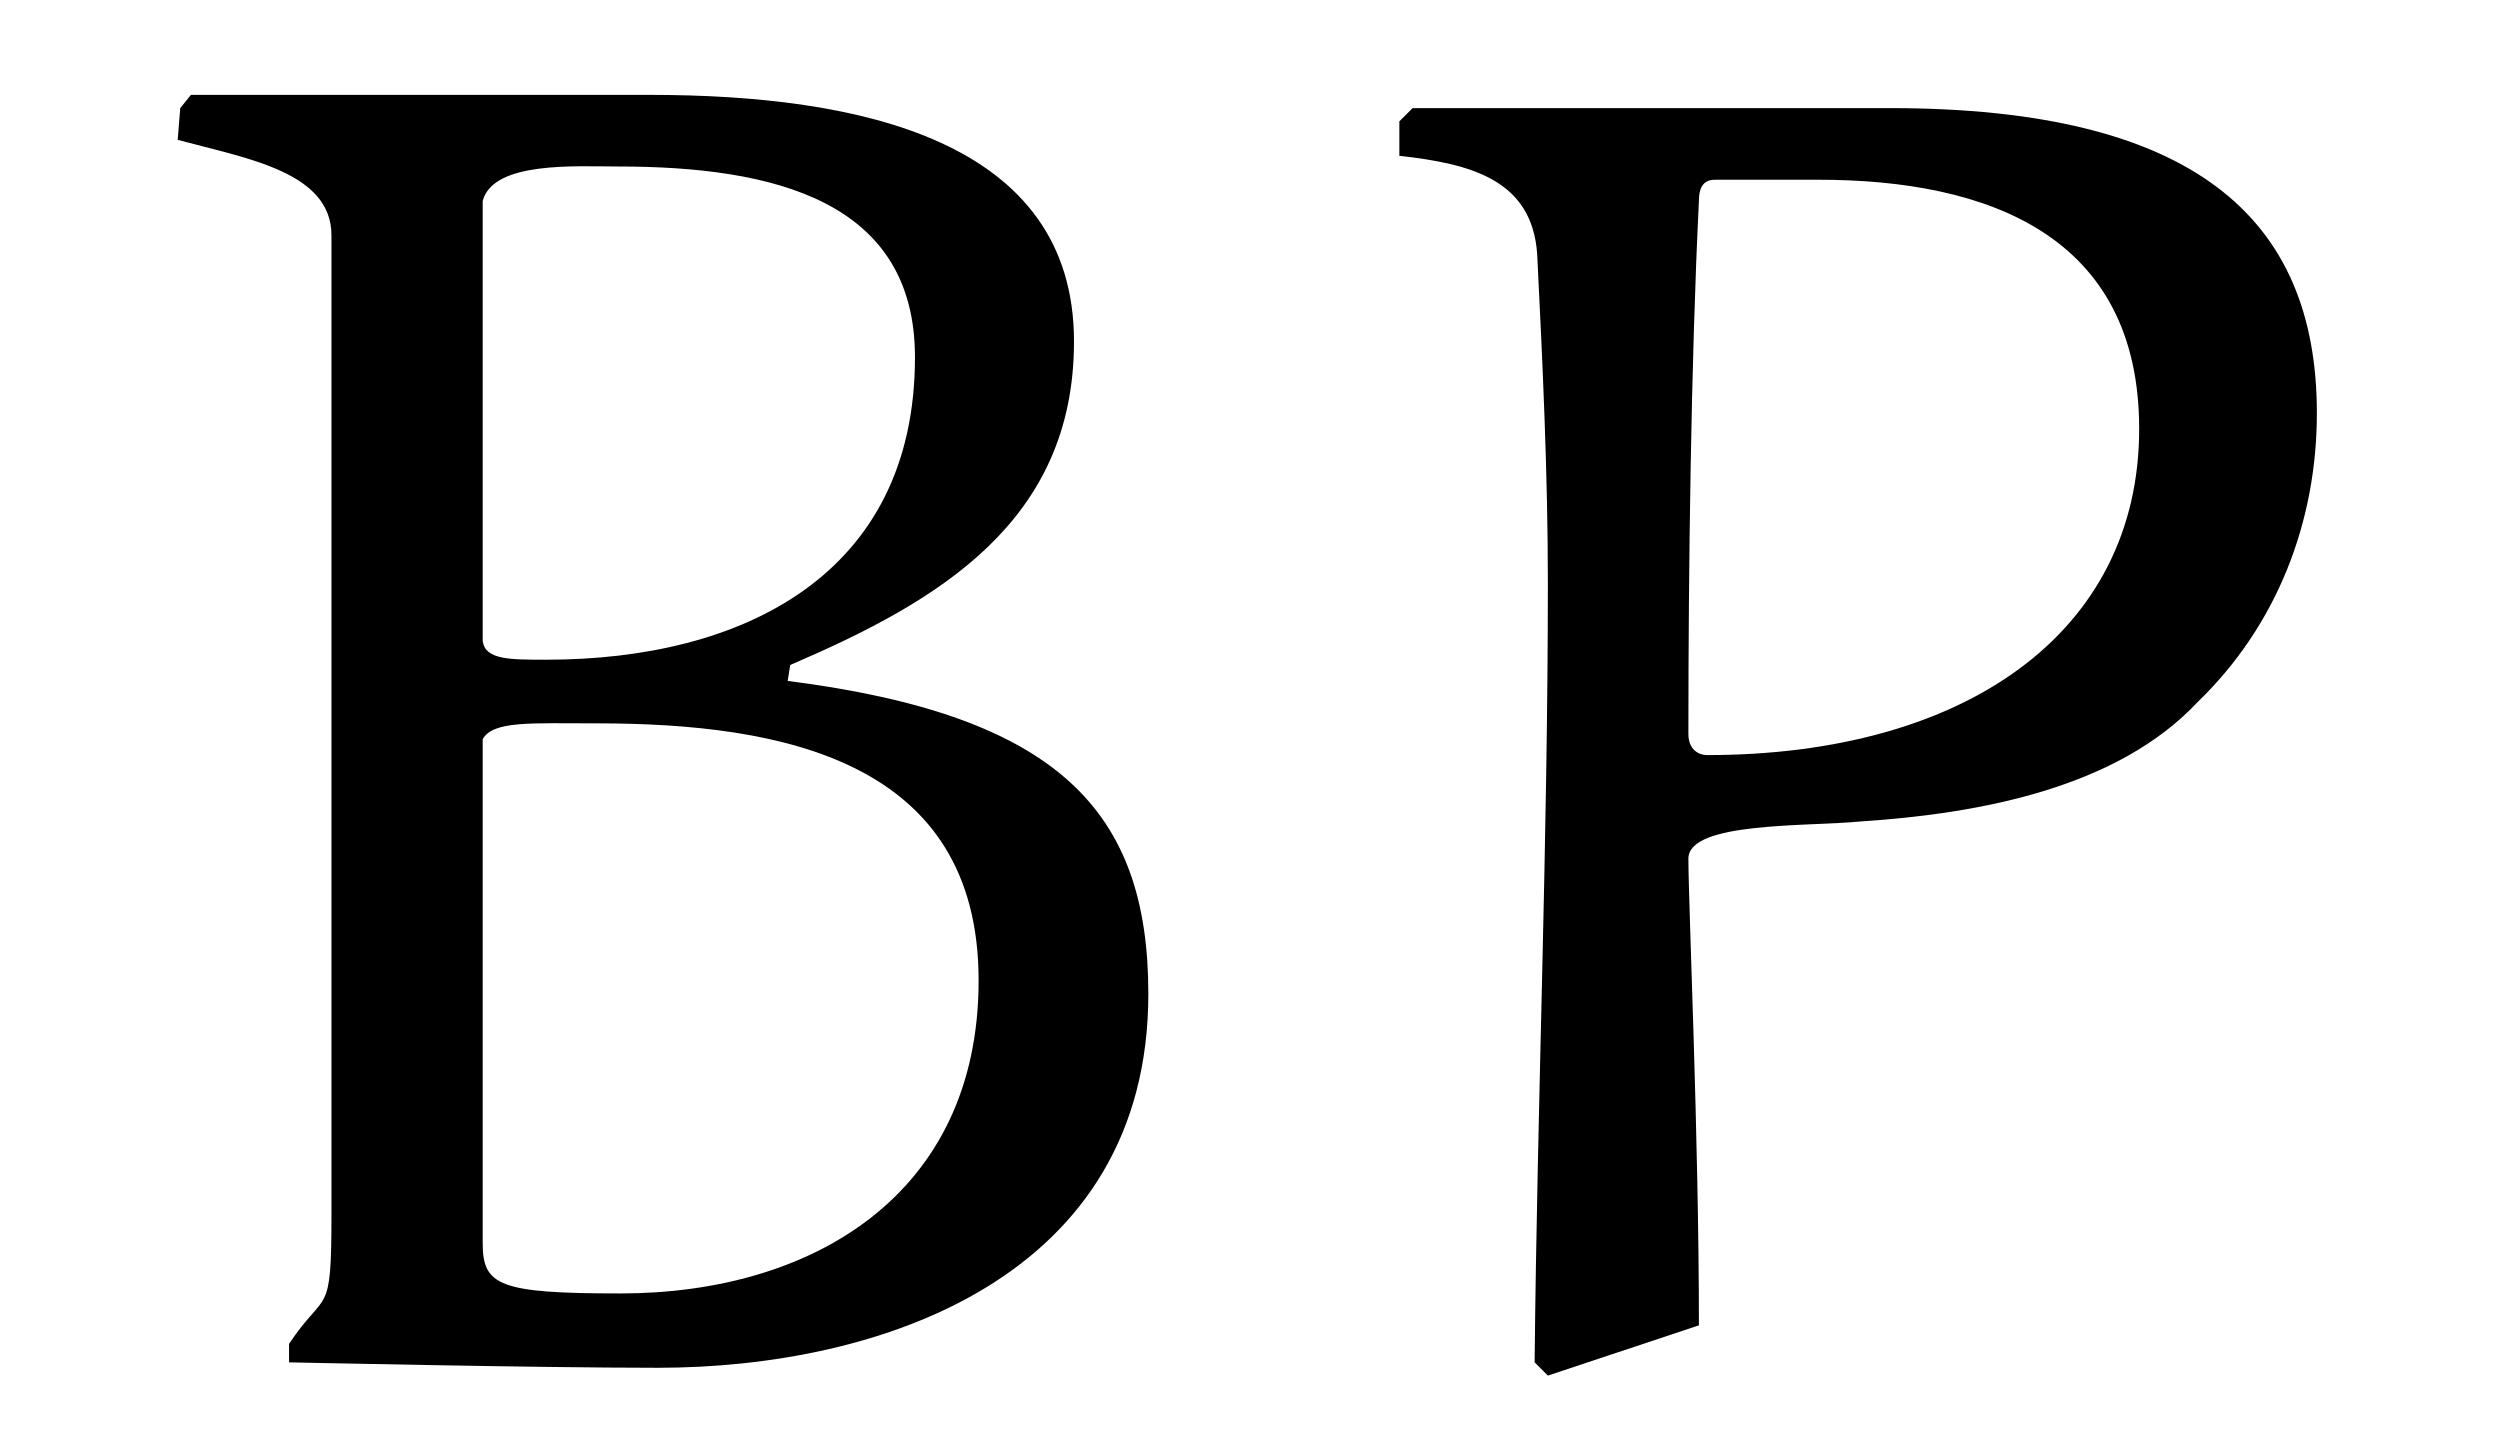 <?xml version="1.0" encoding="UTF-8"?>
<svg xmlns="http://www.w3.org/2000/svg" xmlns:xlink="http://www.w3.org/1999/xlink" viewBox="0 0 14.73 8.543" version="1.2">
<defs>
<g>
<symbol overflow="visible" id="glyph0-0">
<path style="stroke:none;" d=""/>
</symbol>
<symbol overflow="visible" id="glyph0-1">
<path style="stroke:none;" d="M 2.344 -3.531 L 2.344 -3.688 C 2.406 -3.797 2.625 -3.781 3.016 -3.781 C 4.109 -3.781 5.266 -3.562 5.266 -2.266 C 5.266 -1 4.281 -0.422 3.156 -0.422 C 2.438 -0.422 2.344 -0.469 2.344 -0.719 Z M 2.344 -4.484 L 2.344 -6.859 C 2.406 -7.094 2.891 -7.062 3.141 -7.062 C 4.062 -7.062 4.891 -6.859 4.891 -5.938 C 4.891 -4.656 3.875 -4.156 2.719 -4.156 C 2.5 -4.156 2.359 -4.156 2.344 -4.266 Z M 4.156 -4.125 C 5.031 -4.5 5.828 -4.969 5.828 -6.031 C 5.828 -7.219 4.562 -7.484 3.328 -7.484 L 0.625 -7.484 L 0.562 -7.406 L 0.547 -7.219 C 0.953 -7.109 1.453 -7.031 1.453 -6.656 L 1.453 -0.891 C 1.453 -0.266 1.422 -0.453 1.203 -0.125 L 1.203 -0.016 C 1.219 -0.016 2.656 0.016 3.375 0.016 C 4.688 0.016 6.266 -0.516 6.266 -2.188 C 6.266 -3.266 5.734 -3.828 4.141 -4.031 Z M 4.156 -4.125 "/>
</symbol>
<symbol overflow="visible" id="glyph0-2">
<path style="stroke:none;" d="M 3.062 -6.984 C 4.062 -6.984 4.953 -6.656 4.953 -5.516 C 4.953 -4.312 3.922 -3.594 2.406 -3.594 C 2.359 -3.594 2.297 -3.625 2.297 -3.719 C 2.297 -4.672 2.312 -5.906 2.359 -6.859 C 2.359 -6.922 2.375 -6.984 2.453 -6.984 Z M 2.359 -0.234 C 2.359 -1.344 2.297 -2.719 2.297 -2.984 C 2.297 -3.203 3 -3.172 3.312 -3.203 C 4.031 -3.25 4.828 -3.406 5.297 -3.906 C 5.766 -4.359 6 -4.969 6 -5.609 C 6 -6.766 5.266 -7.406 3.484 -7.406 L 0.672 -7.406 L 0.594 -7.328 L 0.594 -7.125 C 1.016 -7.078 1.375 -6.984 1.406 -6.547 C 1.438 -5.906 1.469 -5.25 1.469 -4.609 C 1.469 -3.078 1.406 -1.531 1.391 -0.016 L 1.469 0.062 Z M 2.359 -0.234 "/>
</symbol>
</g>
<clipPath id="clip1">
  <path d="M 1 0 L 14 0 L 14 8.543 L 1 8.543 Z M 1 0 "/>
</clipPath>
</defs>
<g id="surface1">
<g clip-path="url(#clip1)" clip-rule="nonzero">
<g style="fill:rgb(0%,0%,0%);fill-opacity:1;">
  <use xlink:href="#glyph0-1" x="0.5" y="8.043"/>
  <use xlink:href="#glyph0-2" x="7.651" y="8.043"/>
</g>
</g>
</g>
</svg>
